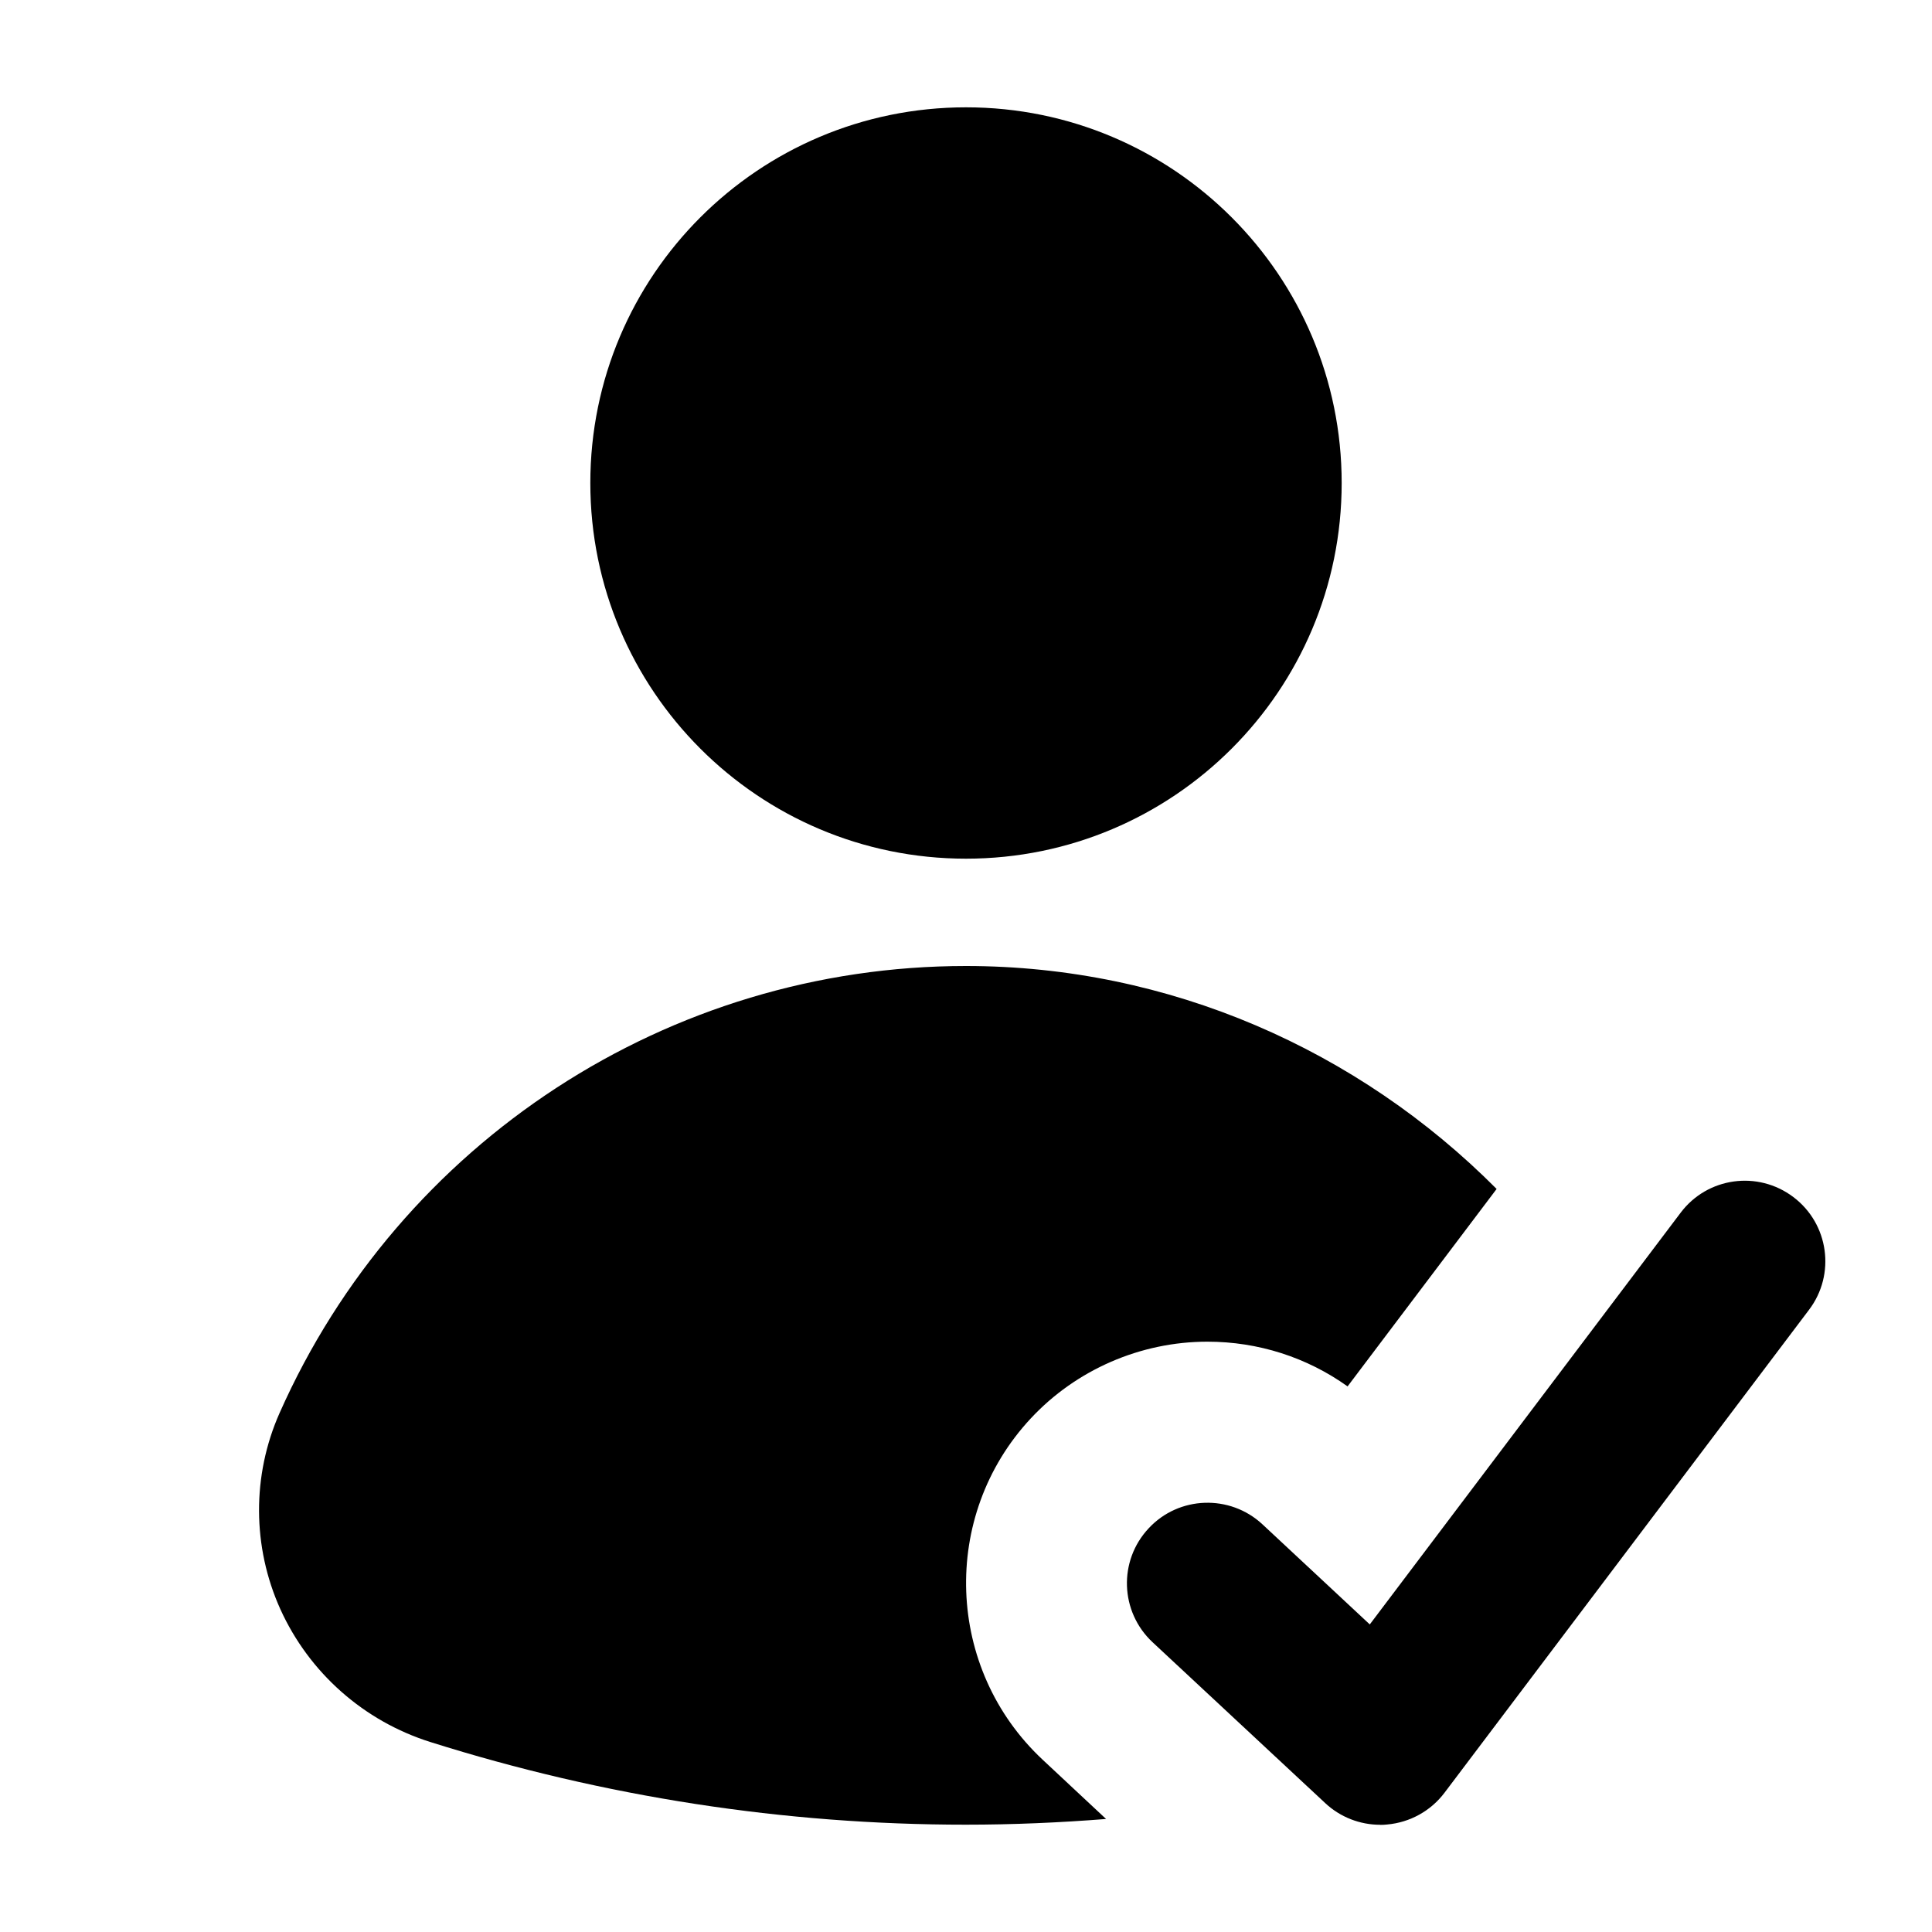 <svg width="20" height="20" viewBox="0 0 20 20" fill="none" xmlns="http://www.w3.org/2000/svg">
<path d="M10 8.889C12.148 8.889 13.889 7.148 13.889 5C13.889 2.852 12.148 1.111 10 1.111C7.852 1.111 6.111 2.852 6.111 5C6.111 7.148 7.852 8.889 10 8.889Z" fill="black"/>
<path d="M10.795 18.218C9.787 17.277 9.731 15.692 10.67 14.684C11.139 14.18 11.806 13.889 12.499 13.889C13.025 13.889 13.529 14.051 13.95 14.352L15.493 12.308C14.06 10.867 12.102 10 9.999 10C6.927 10 4.139 11.818 2.893 14.63C2.608 15.274 2.611 16.013 2.902 16.658C3.2 17.316 3.766 17.817 4.457 18.034C6.255 18.601 8.119 18.889 9.998 18.889C10.483 18.889 10.968 18.868 11.45 18.83L10.795 18.218Z" fill="black"/>
<path d="M14.287 18.89C14.078 18.89 13.874 18.811 13.719 18.666L11.931 17C11.594 16.685 11.576 16.158 11.89 15.822C12.203 15.484 12.733 15.467 13.069 15.78L14.18 16.816L17.398 12.554C17.674 12.187 18.196 12.113 18.565 12.392C18.932 12.669 19.005 13.192 18.727 13.559L14.953 18.559C14.811 18.747 14.595 18.866 14.361 18.887C14.336 18.89 14.312 18.891 14.289 18.891L14.287 18.89Z" fill="black"/>
</svg>
